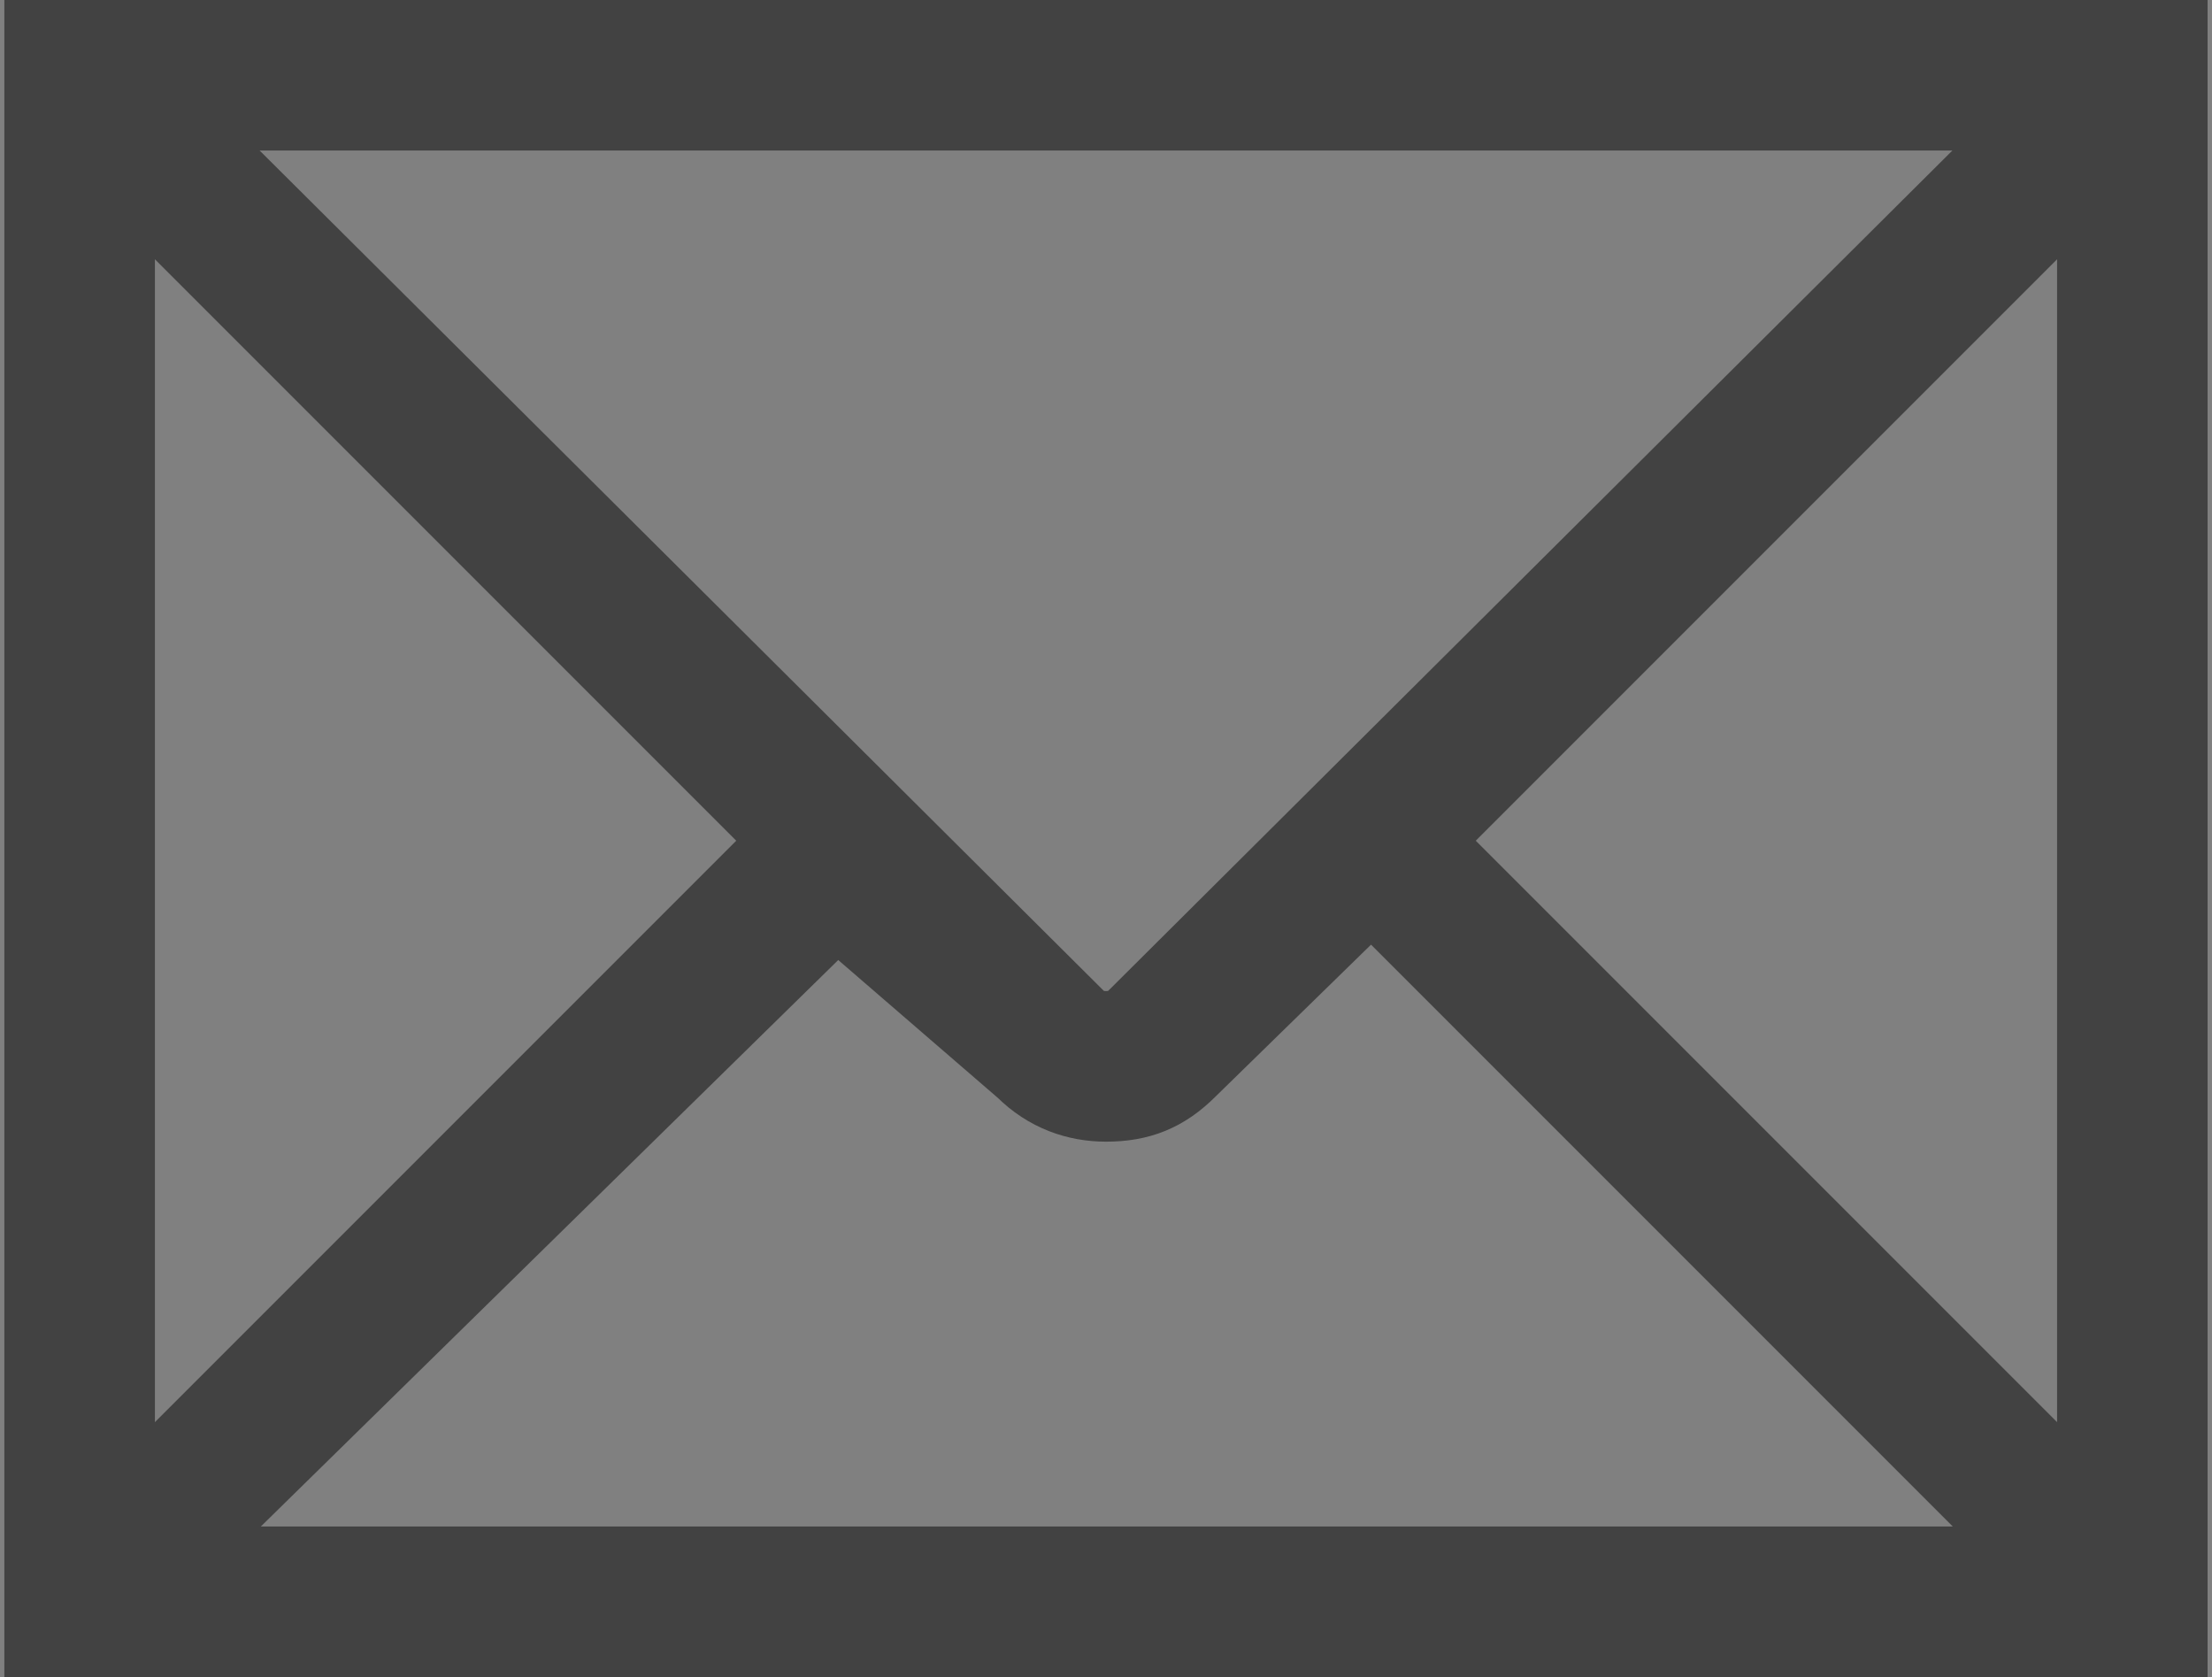 <?xml version="1.0" encoding="utf-8"?>
<!-- Generator: Adobe Illustrator 18.1.1, SVG Export Plug-In . SVG Version: 6.00 Build 0)  -->
<svg version="1.1" id="Ebene_1" xmlns="http://www.w3.org/2000/svg" xmlns:xlink="http://www.w3.org/1999/xlink" x="0px" y="0px"
	 width="50px" height="37.9px" viewBox="0 0 50 37.9" style="enable-background:new 0 0 50 37.9;" xml:space="preserve">
<rect x="0" y="0" width="50" height="37.9" fill="#808080" stroke="none"/>
<style type="text/css">
	.st0{clip-path:url(#SVGID_2_);fill:#FFFFFF;}
	.st1{clip-path:url(#SVGID_2_);fill:none;stroke:#424242;stroke-width:2.203;}
</style>
<g>
	<defs>
		<rect id="SVGID_1_" x="0" width="49.9" height="37.9"/>
	</defs>
	<clipPath id="SVGID_2_">
		<use xlink:href="#SVGID_1_"  style="overflow:visible;"/>
	</clipPath>
	<path class="st0" d="M1.2,36.8h47.6V1.1H1.2V36.8z M46.8,2.3l-21,20.9c-0.2,0.2-0.5,0.3-0.8,0.3s-0.6-0.1-0.8-0.3L3.2,2.3H46.8z
		 M47.6,3.2v31.6L31.8,19L47.6,3.2z M46.8,35.6H3.2l15.7-15.4l4.4,3.8c0.5,0.5,1.1,0.7,1.7,0.7c0.7,0,1.2-0.2,1.7-0.7l4.3-4.2
		L46.8,35.6z M2.4,34.8V3.2L18.2,19L2.4,34.8z"/>
	<path class="st1" d="M1.2,36.8h47.6V1.1H1.2V36.8z M46.8,2.3l-21,20.9c-0.2,0.2-0.5,0.3-0.8,0.3s-0.6-0.1-0.8-0.3L3.2,2.3H46.8z
		 M47.6,3.2v31.6L31.8,19L47.6,3.2z M46.8,35.6H3.2l15.7-15.4l4.4,3.8c0.5,0.5,1.1,0.7,1.7,0.7c0.7,0,1.2-0.2,1.7-0.7l4.3-4.2
		L46.8,35.6z M2.4,34.8V3.2L18.2,19L2.4,34.8z"/>
</g>
</svg>
